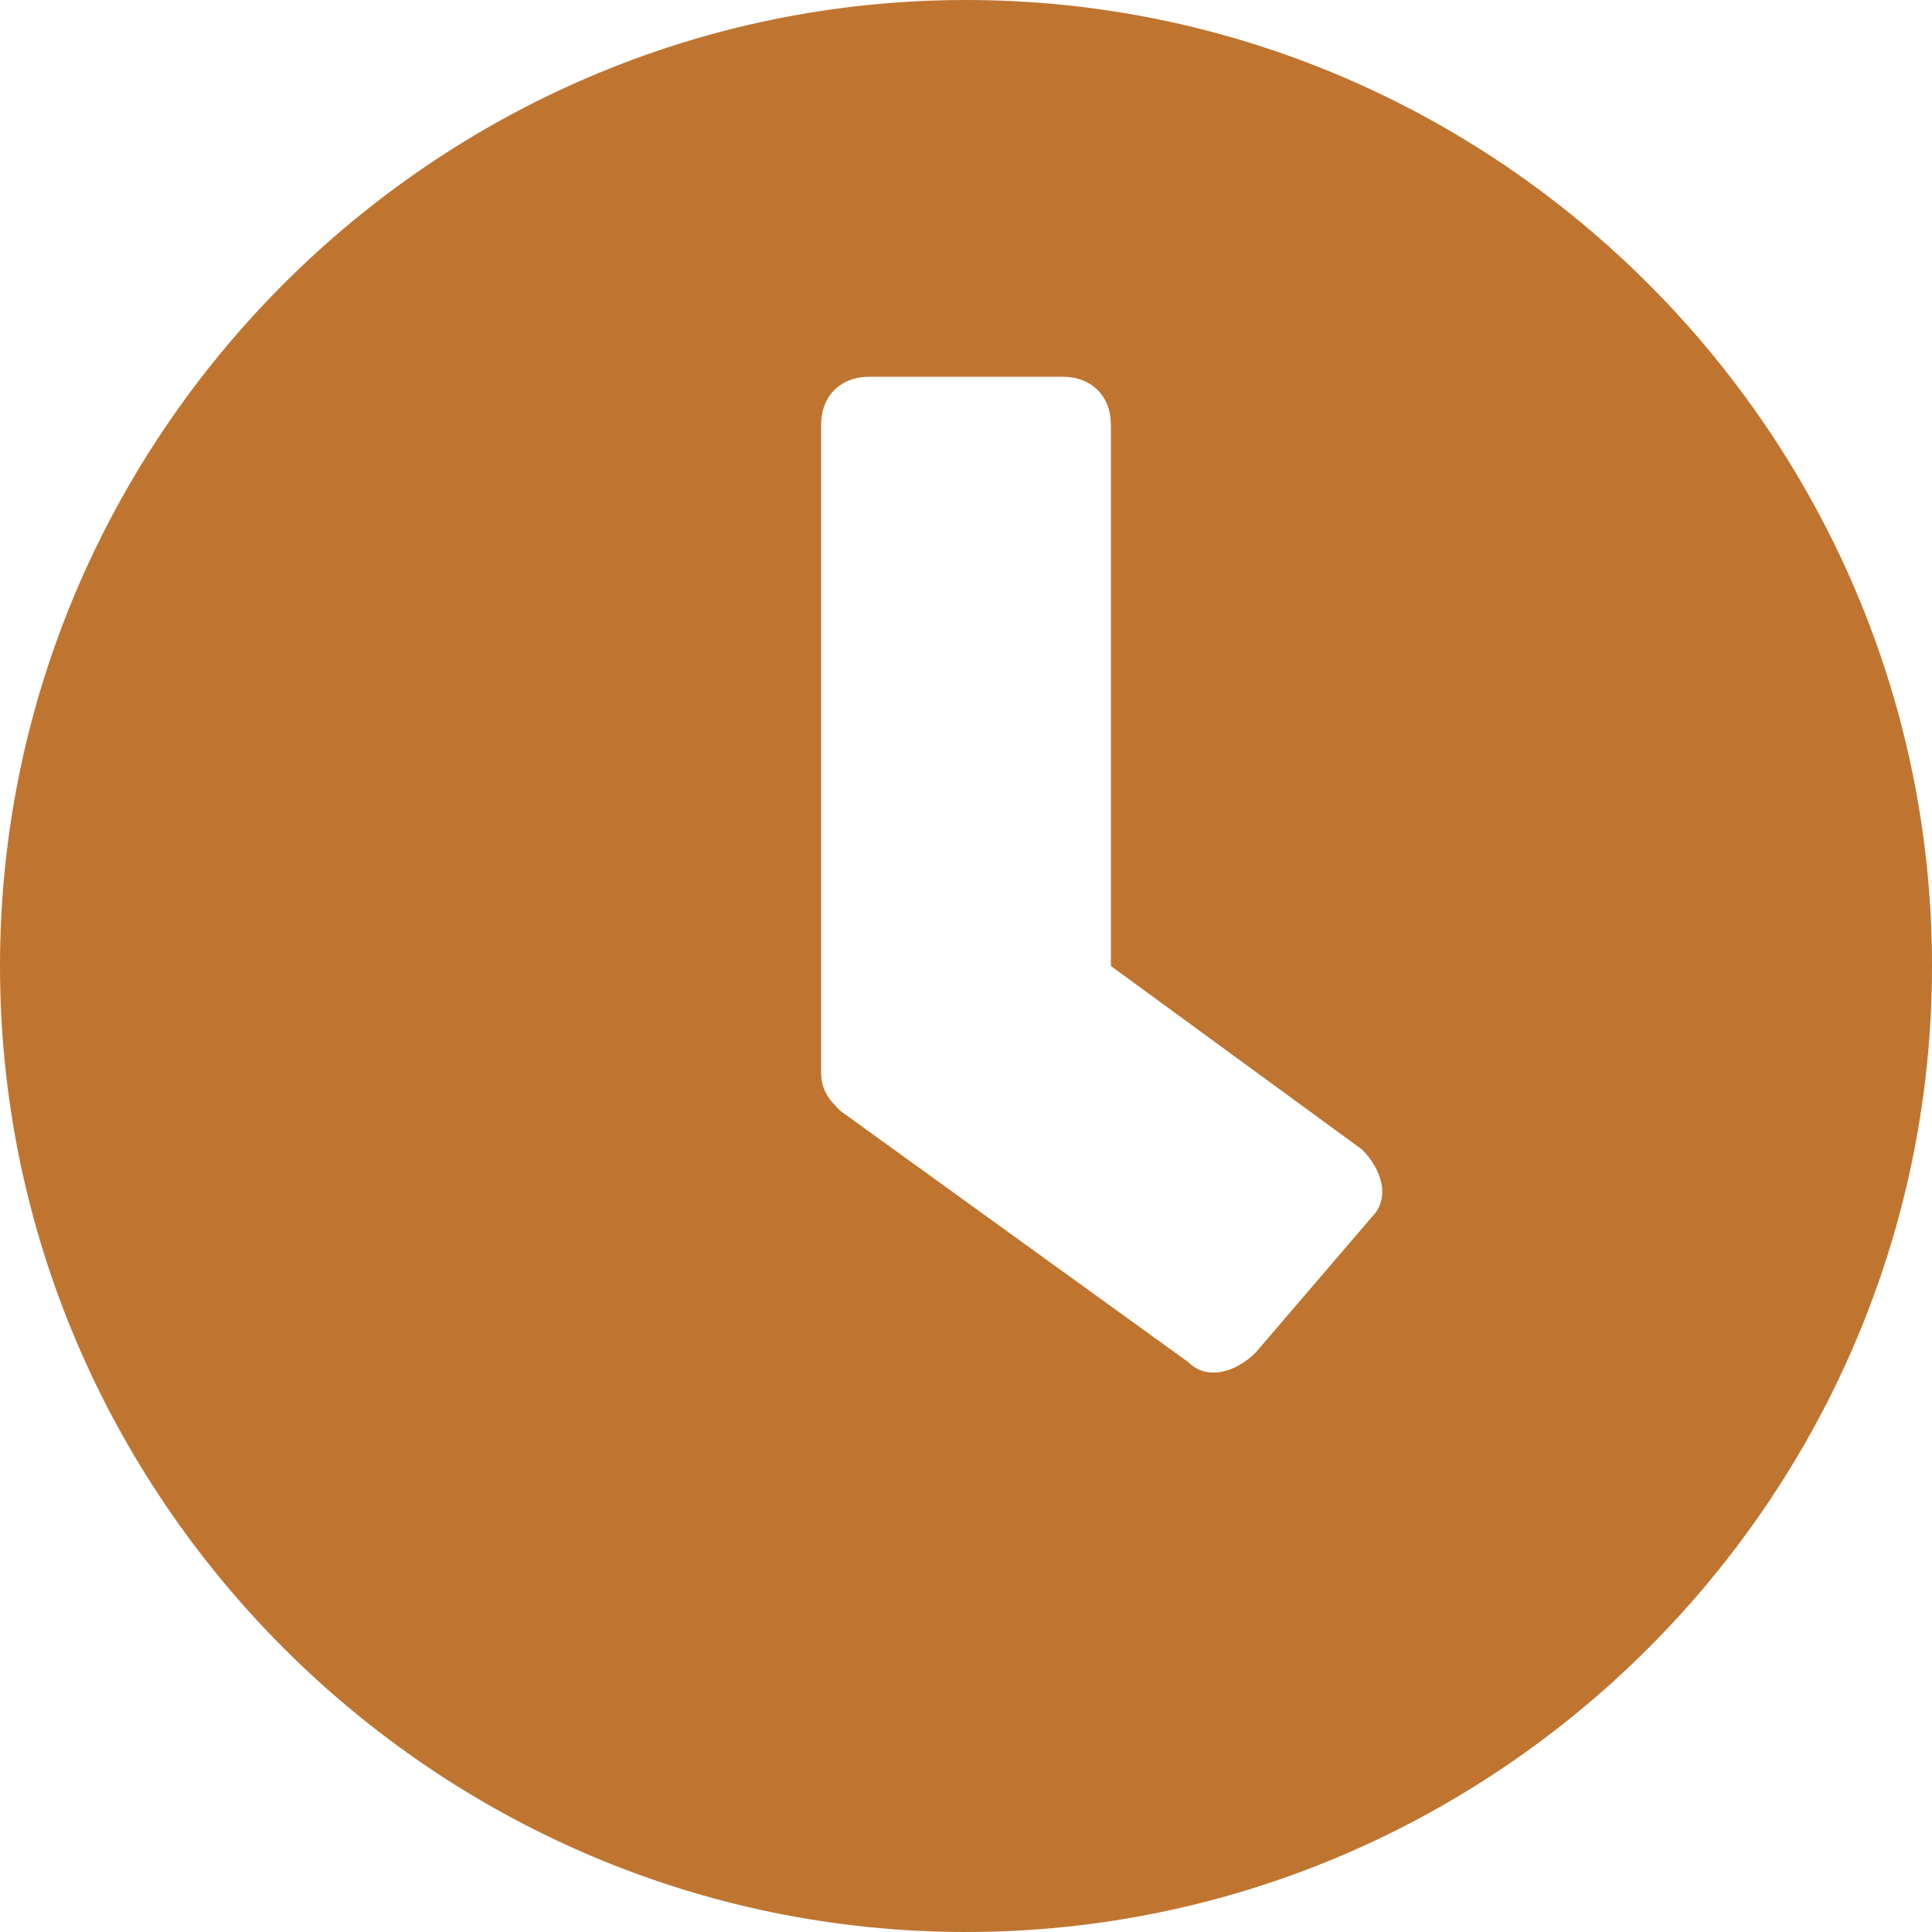 <?xml version="1.0" encoding="UTF-8"?> <!-- Generator: Adobe Illustrator 24.0.1, SVG Export Plug-In . SVG Version: 6.00 Build 0) --> <svg xmlns="http://www.w3.org/2000/svg" xmlns:xlink="http://www.w3.org/1999/xlink" version="1.1" id="Layer_1" x="0px" y="0px" width="20px" height="20px" viewBox="0 0 20 20" xml:space="preserve"> <path fill="#BF7530" d="M10,0C4.5,0,0,4.5,0,10s4.5,10,10,10s10-4.5,10-10S15.5,0,10,0z M12.3,14.1l-3.6-2.6 c-0.1-0.1-0.2-0.2-0.2-0.4V4.4c0-0.3,0.2-0.5,0.5-0.5h2c0.3,0,0.5,0.2,0.5,0.5V10l2.6,1.9c0.2,0.2,0.3,0.5,0.1,0.7L13,14 C12.8,14.2,12.5,14.3,12.3,14.1L12.3,14.1z"></path> </svg> 